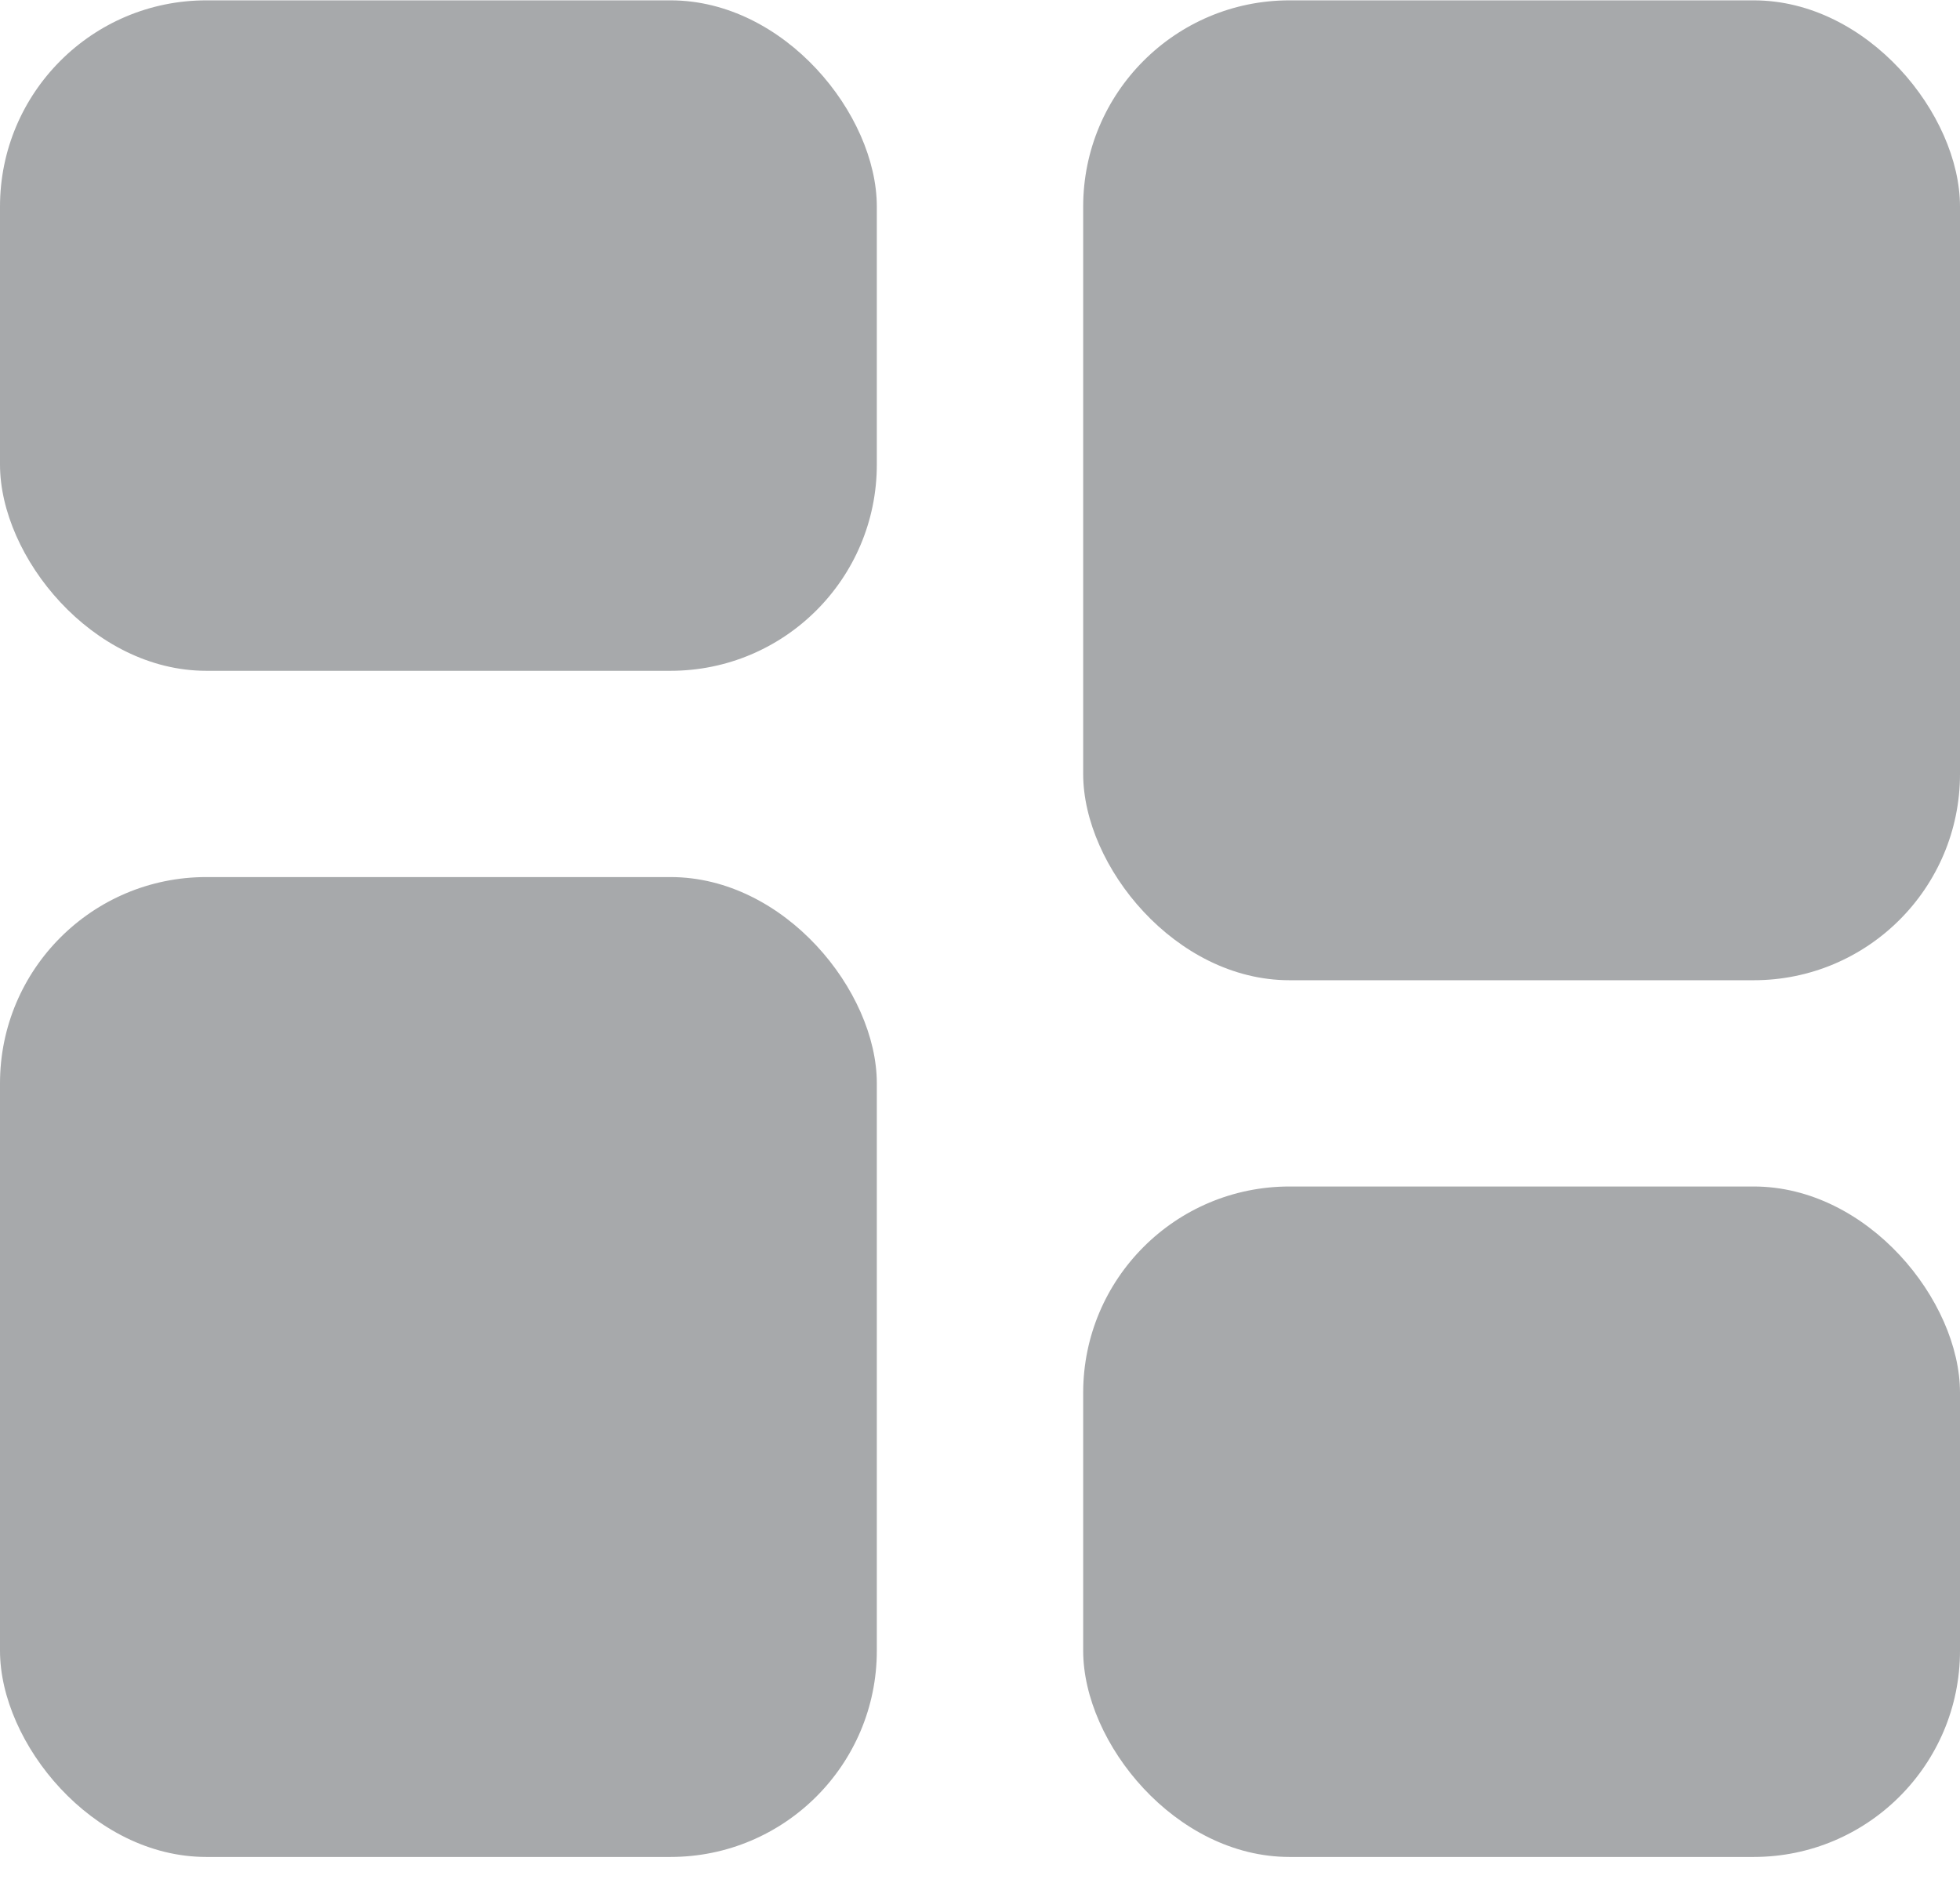 <svg width="28" height="27" viewBox="0 0 28 27" fill="none" xmlns="http://www.w3.org/2000/svg">
<rect y="0.005" width="12.526" height="9.579" rx="2.947" fill="#A7A9AB"/>
<rect x="15.474" y="16.952" width="12.526" height="9.579" rx="2.947" fill="#A7A9AB"/>
<rect x="15.474" y="0.005" width="12.526" height="14" rx="2.947" fill="#A7A9AB"/>
<rect y="12.531" width="12.526" height="14" rx="2.947" fill="#A7A9AB"/>
</svg>
